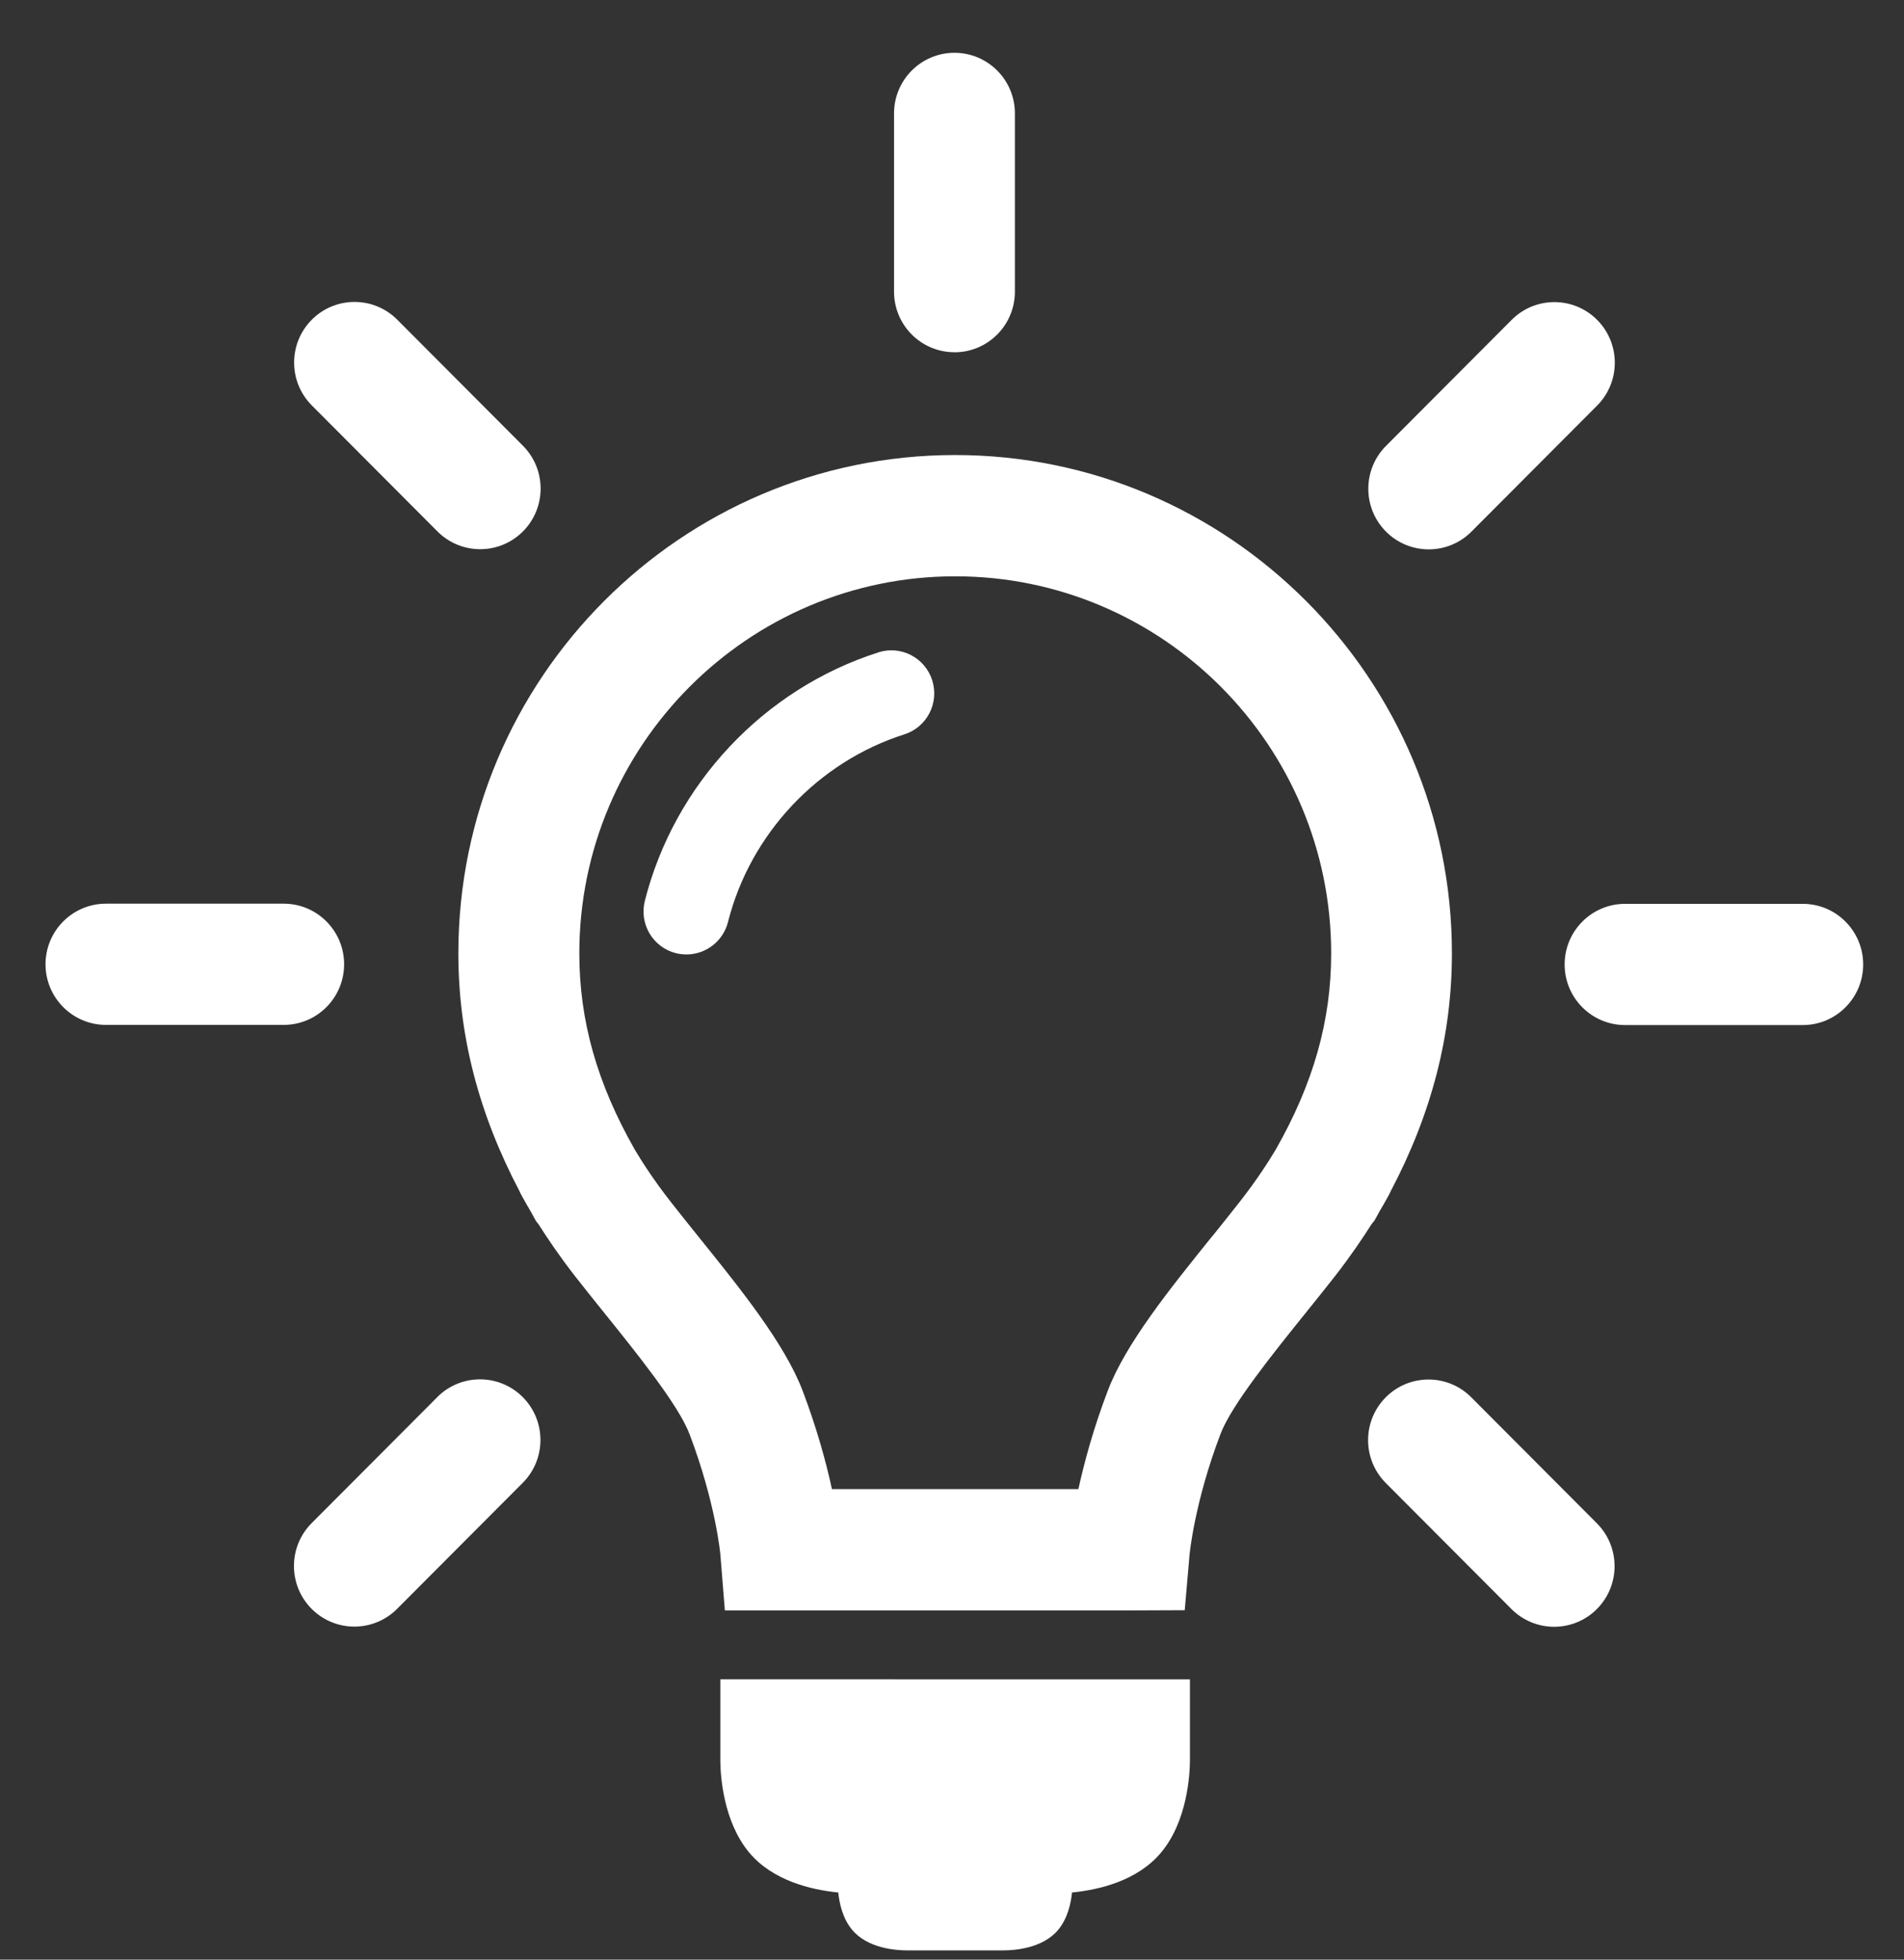 <?xml version="1.0" encoding="UTF-8"?>
<svg width="34" height="35" viewBox="0 0 34 35" xmlns="http://www.w3.org/2000/svg">
  <rect x="0" y="0" width="34" height="35" fill="#333333" stroke="none"/>
  <g fill="#FFF" fill-rule="evenodd">
    <path d="M21.648 22.078c-.761.945-1.548 1.922-1.866 2.76-.259.68-.422 1.288-.525 1.758h-4.401c-.102-.47-.266-1.078-.524-1.758-.319-.838-1.106-1.816-1.867-2.76-.172-.214-.339-.422-.491-.617-.302-.386-.515-.72-.638-.927-.673-1.182-.991-2.302-.991-3.507 0-3.713 3.011-6.734 6.713-6.734s6.713 3.021 6.713 6.734c0 1.205-.318 2.324-.99 3.505-.123.207-.337.542-.64.929-.152.195-.319.402-.491.617zm2.892-.271c.032-.055.06-.109.09-.164.119-.2.186-.328.192-.34.003-.006.004-.012.007-.018.737-1.397 1.098-2.795 1.098-4.259 0-4.907-3.98-8.899-8.871-8.899-4.892 0-8.871 3.992-8.871 8.899 0 1.463.361 2.862 1.097 4.259.003.006.004.012.007.018.006.011.073.14.192.341.031.054.058.108.09.163.012.021.03.036.044.056.161.255.378.576.656.933.159.203.332.42.512.643.593.737 1.332 1.655 1.529 2.172.468 1.23.552 2.15.552 2.155l.08.997h7.223l.989-.004.086-.989c.001-.009.085-.929.553-2.159.196-.516.935-1.434 1.529-2.172.179-.223.353-.439.512-.642.278-.357.495-.678.656-.933.014-.02.032-.035.045-.056zM15.977 29.993h-3.114v1.46c.002.241.046 1.071.515 1.634.423.505 1.108.666 1.591.714.018.181.075.461.248.667.276.331.78.367.985.367h1.709c.204 0 .708-.035.984-.366.173-.206.23-.485.248-.668.483-.048 1.168-.208 1.59-.713.47-.562.514-1.393.516-1.643v-1.451h-5.272"/>
    <path d="M15.685 11.652c-2.045.652-3.643 2.353-4.17 4.438-.104.411.144.83.554.934.063.015.126.023.189.023.342 0 .654-.232.742-.58.398-1.574 1.605-2.859 3.149-3.351.403-.128.626-.56.498-.965-.128-.405-.559-.628-.962-.5M17.044 6.292c.596 0 1.079-.485 1.079-1.082V2.025c0-.598-.483-1.082-1.079-1.082-.596 0-1.079.485-1.079 1.082v3.184c0 .598.483 1.082 1.079 1.082M7.812 9.492c.211.211.487.317.763.317.276 0 .552-.106.763-.317.421-.423.421-1.108 0-1.531L7.094 5.71c-.421-.423-1.105-.423-1.526 0-.421.423-.421 1.108 0 1.531l2.244 2.251M6.145 17.222c0-.598-.484-1.082-1.079-1.082H1.892c-.596 0-1.079.485-1.079 1.082 0 .598.484 1.083 1.079 1.083h3.174c.596 0 1.079-.485 1.079-1.083M7.809 24.953l-2.244 2.251c-.421.423-.421 1.108 0 1.531.211.211.487.317.763.317.276 0 .552-.106.763-.317l2.244-2.251c.421-.423.421-1.108 0-1.531-.421-.423-1.105-.423-1.527 0M26.272 24.956c-.421-.423-1.105-.423-1.526 0-.421.423-.421 1.108 0 1.531l2.244 2.251c.211.211.487.317.763.317.276 0 .553-.106.763-.317.421-.423.421-1.108 0-1.531l-2.244-2.251M32.192 16.143h-3.173c-.596 0-1.079.485-1.079 1.083 0 .598.484 1.082 1.079 1.082h3.173c.596 0 1.079-.485 1.079-1.082 0-.598-.483-1.083-1.079-1.083M25.513 9.812c.276 0 .552-.106.763-.317l2.244-2.251c.421-.423.421-1.108 0-1.531-.421-.423-1.105-.423-1.526 0l-2.244 2.251c-.421.423-.421 1.108 0 1.531.211.211.487.317.763.317"/>
  </g>
</svg>

